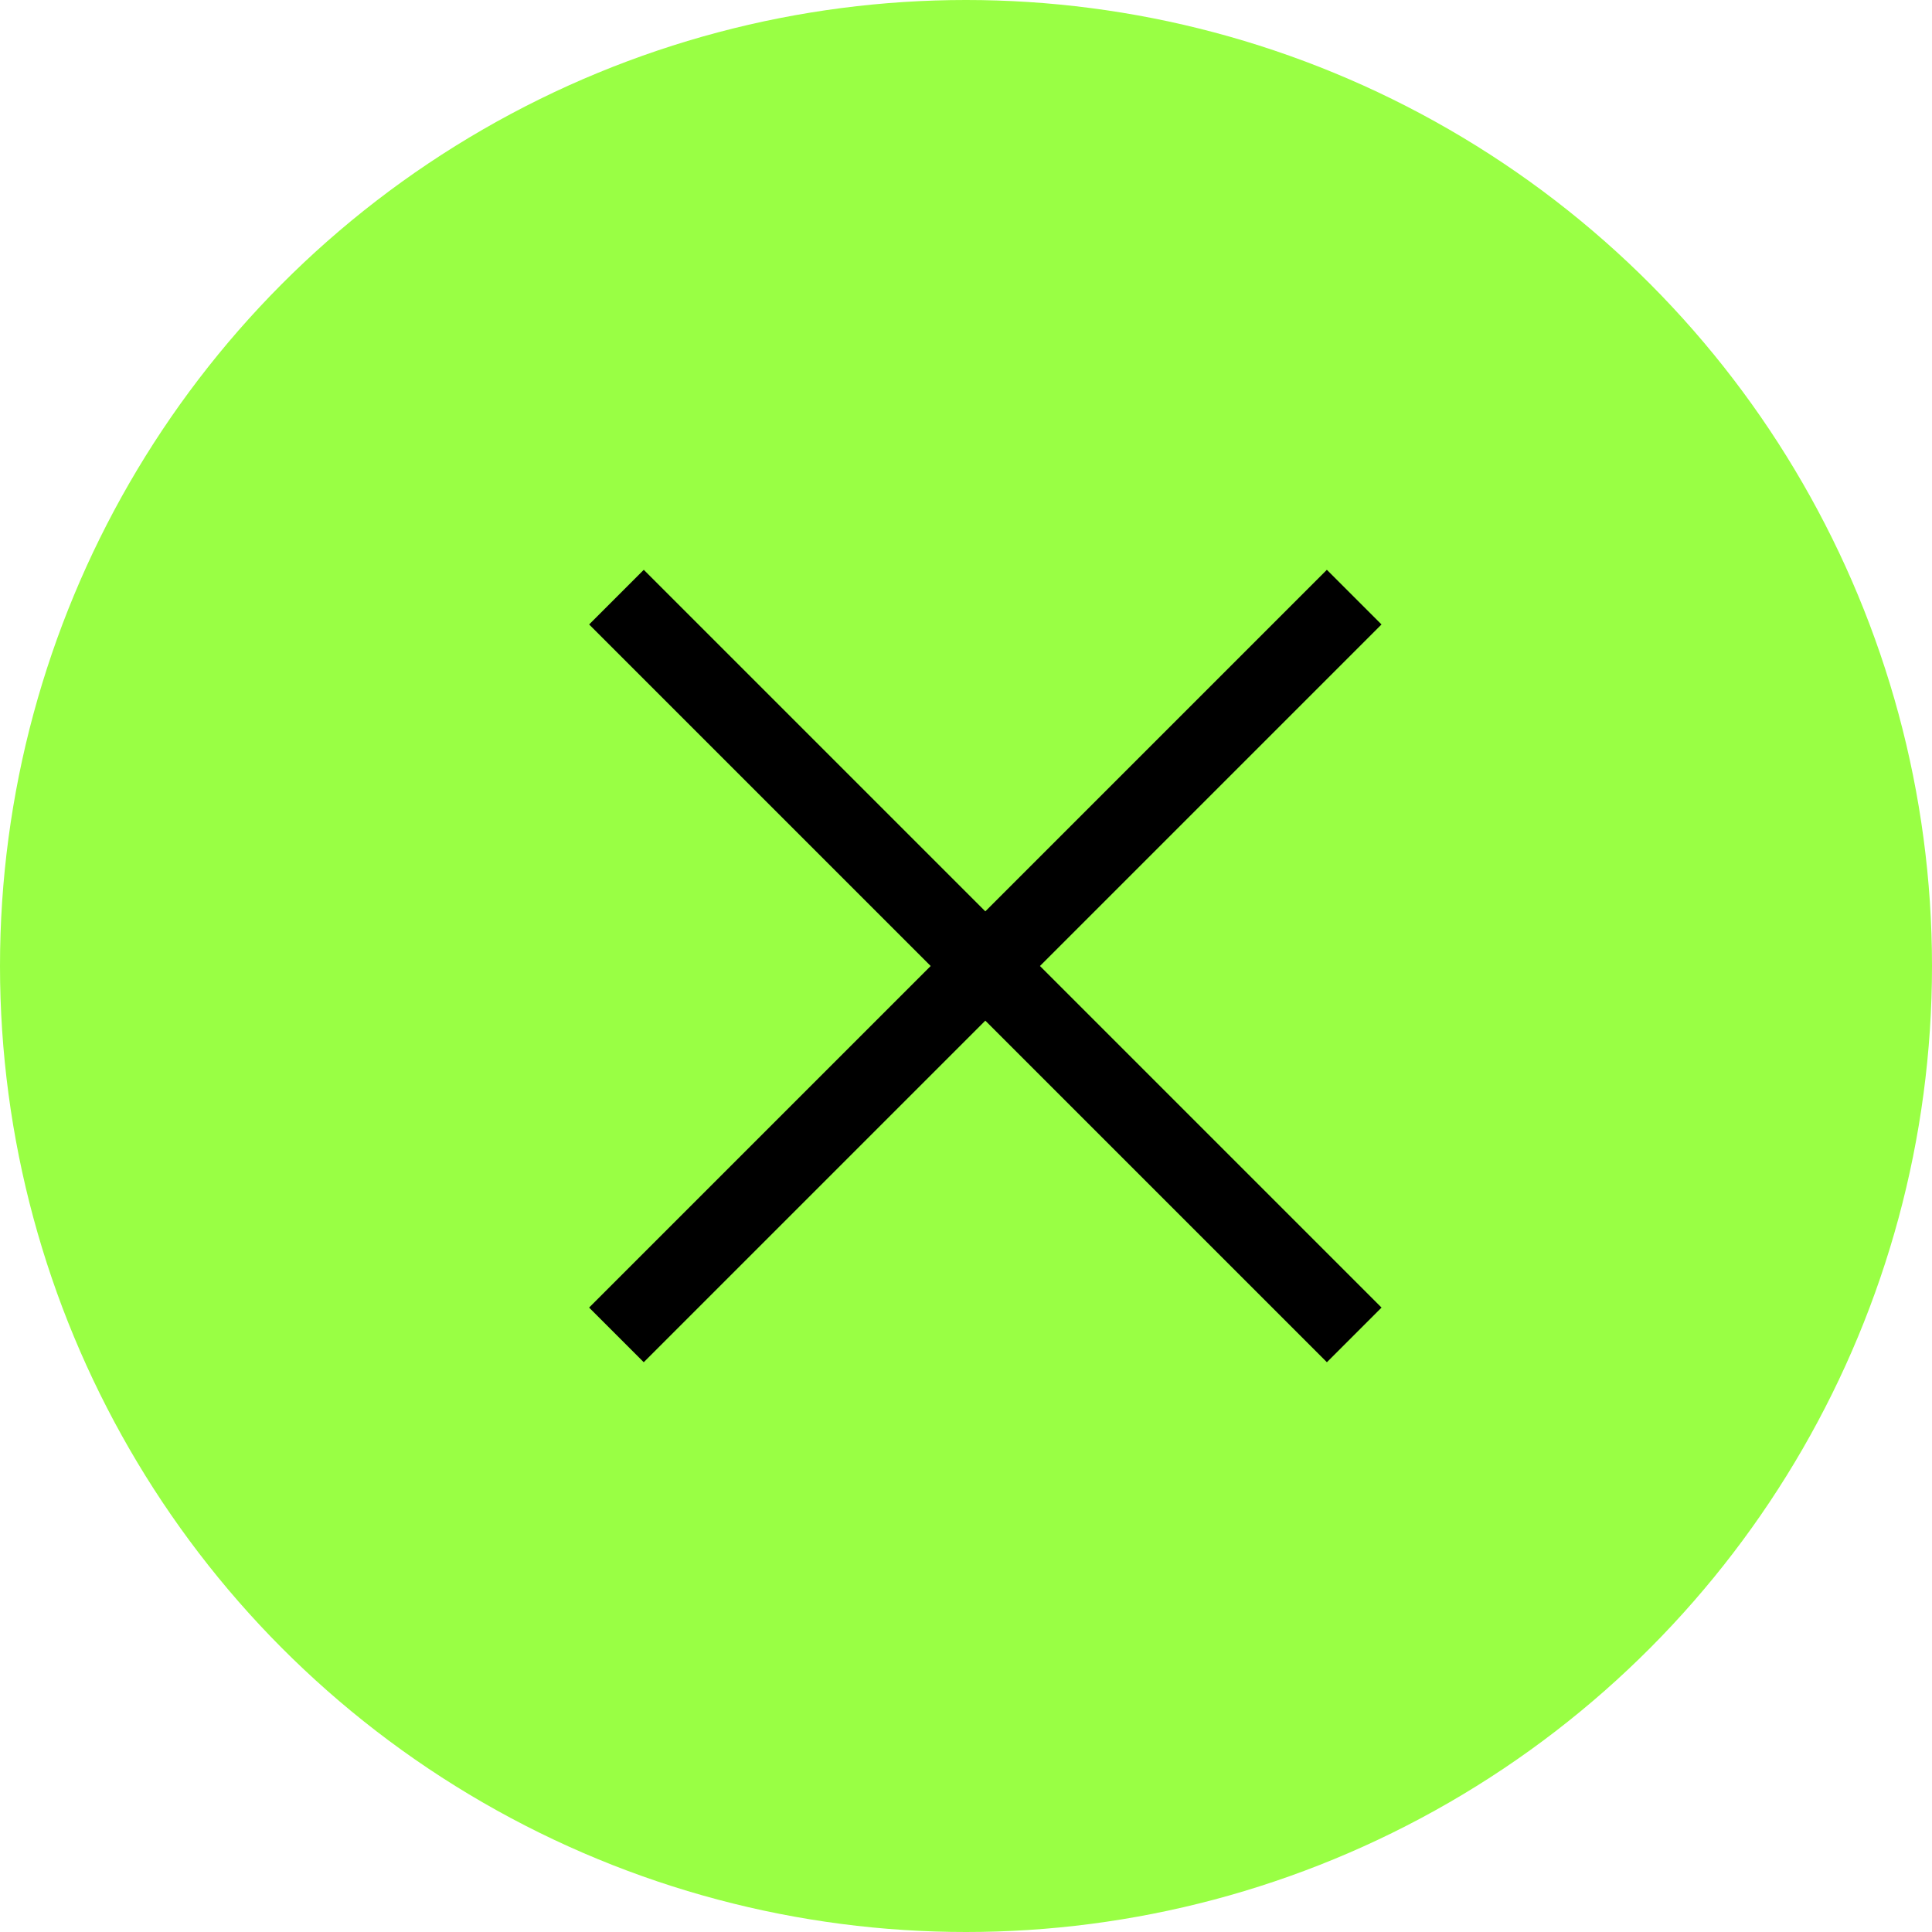 <svg width="50" height="50" viewBox="0 0 50 50" version="1.1" xmlns="http://www.w3.org/2000/svg"><g id="Page-1" stroke="none" stroke-width="1" fill="none" fill-rule="evenodd"><g id="HOME---Pop-Up" transform="translate(-716 -1780)"><g id="Group-22" transform="translate(466 1756)"><g id="Group-24" transform="translate(250 24)"><circle id="Oval" fill="#9F4" cx="25" cy="25" r="25"/><path id="Line-2" stroke="#000" stroke-width="2" stroke-linecap="square" d="M16.661 16.161L34.34 33.84m-.001-17.679L16.66 33.84"/></g></g></g></g></svg>